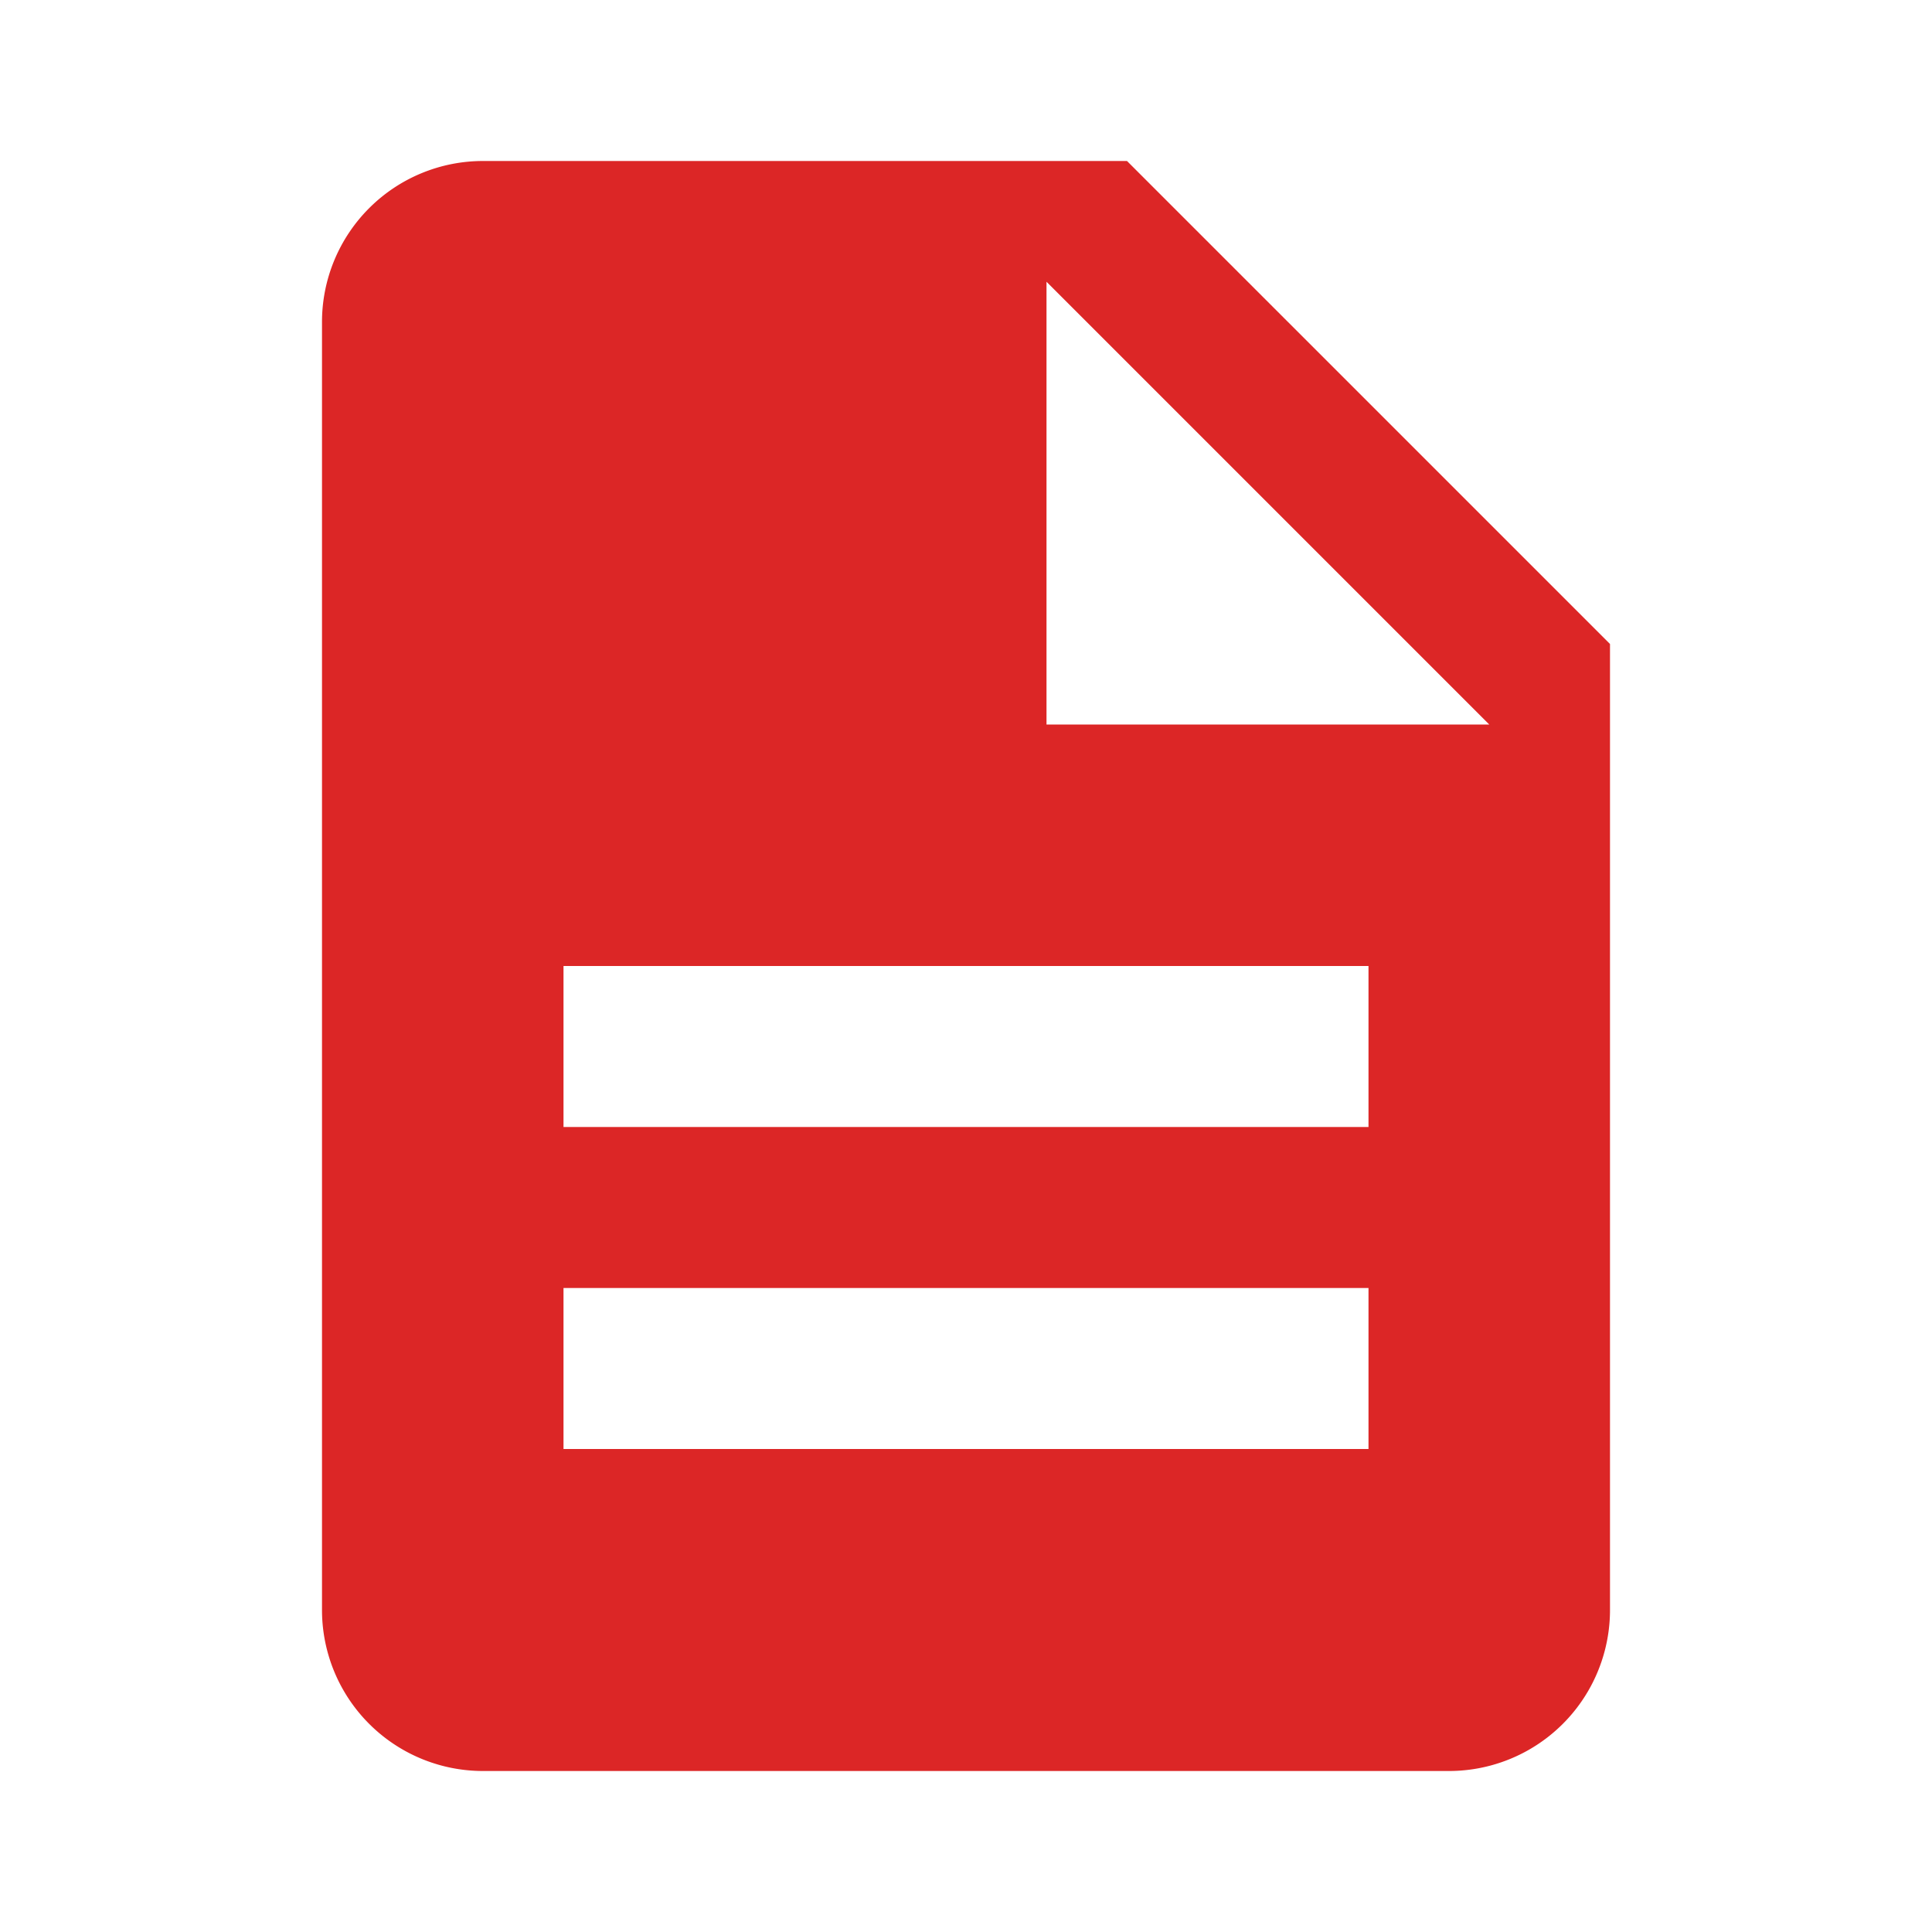<svg xmlns="http://www.w3.org/2000/svg" viewBox="0 0 24 24" fill="#dc2626">
    <path d="M14,2H6A2,2 0 0,0 4,4V20A2,2 0 0,0 6,22H18A2,2 0 0,0 20,20V8L14,2M18.5,9H13V3.5L18.5,9M7,18V16H17V18H7M7,14V12H17V14H7Z"/>
</svg>